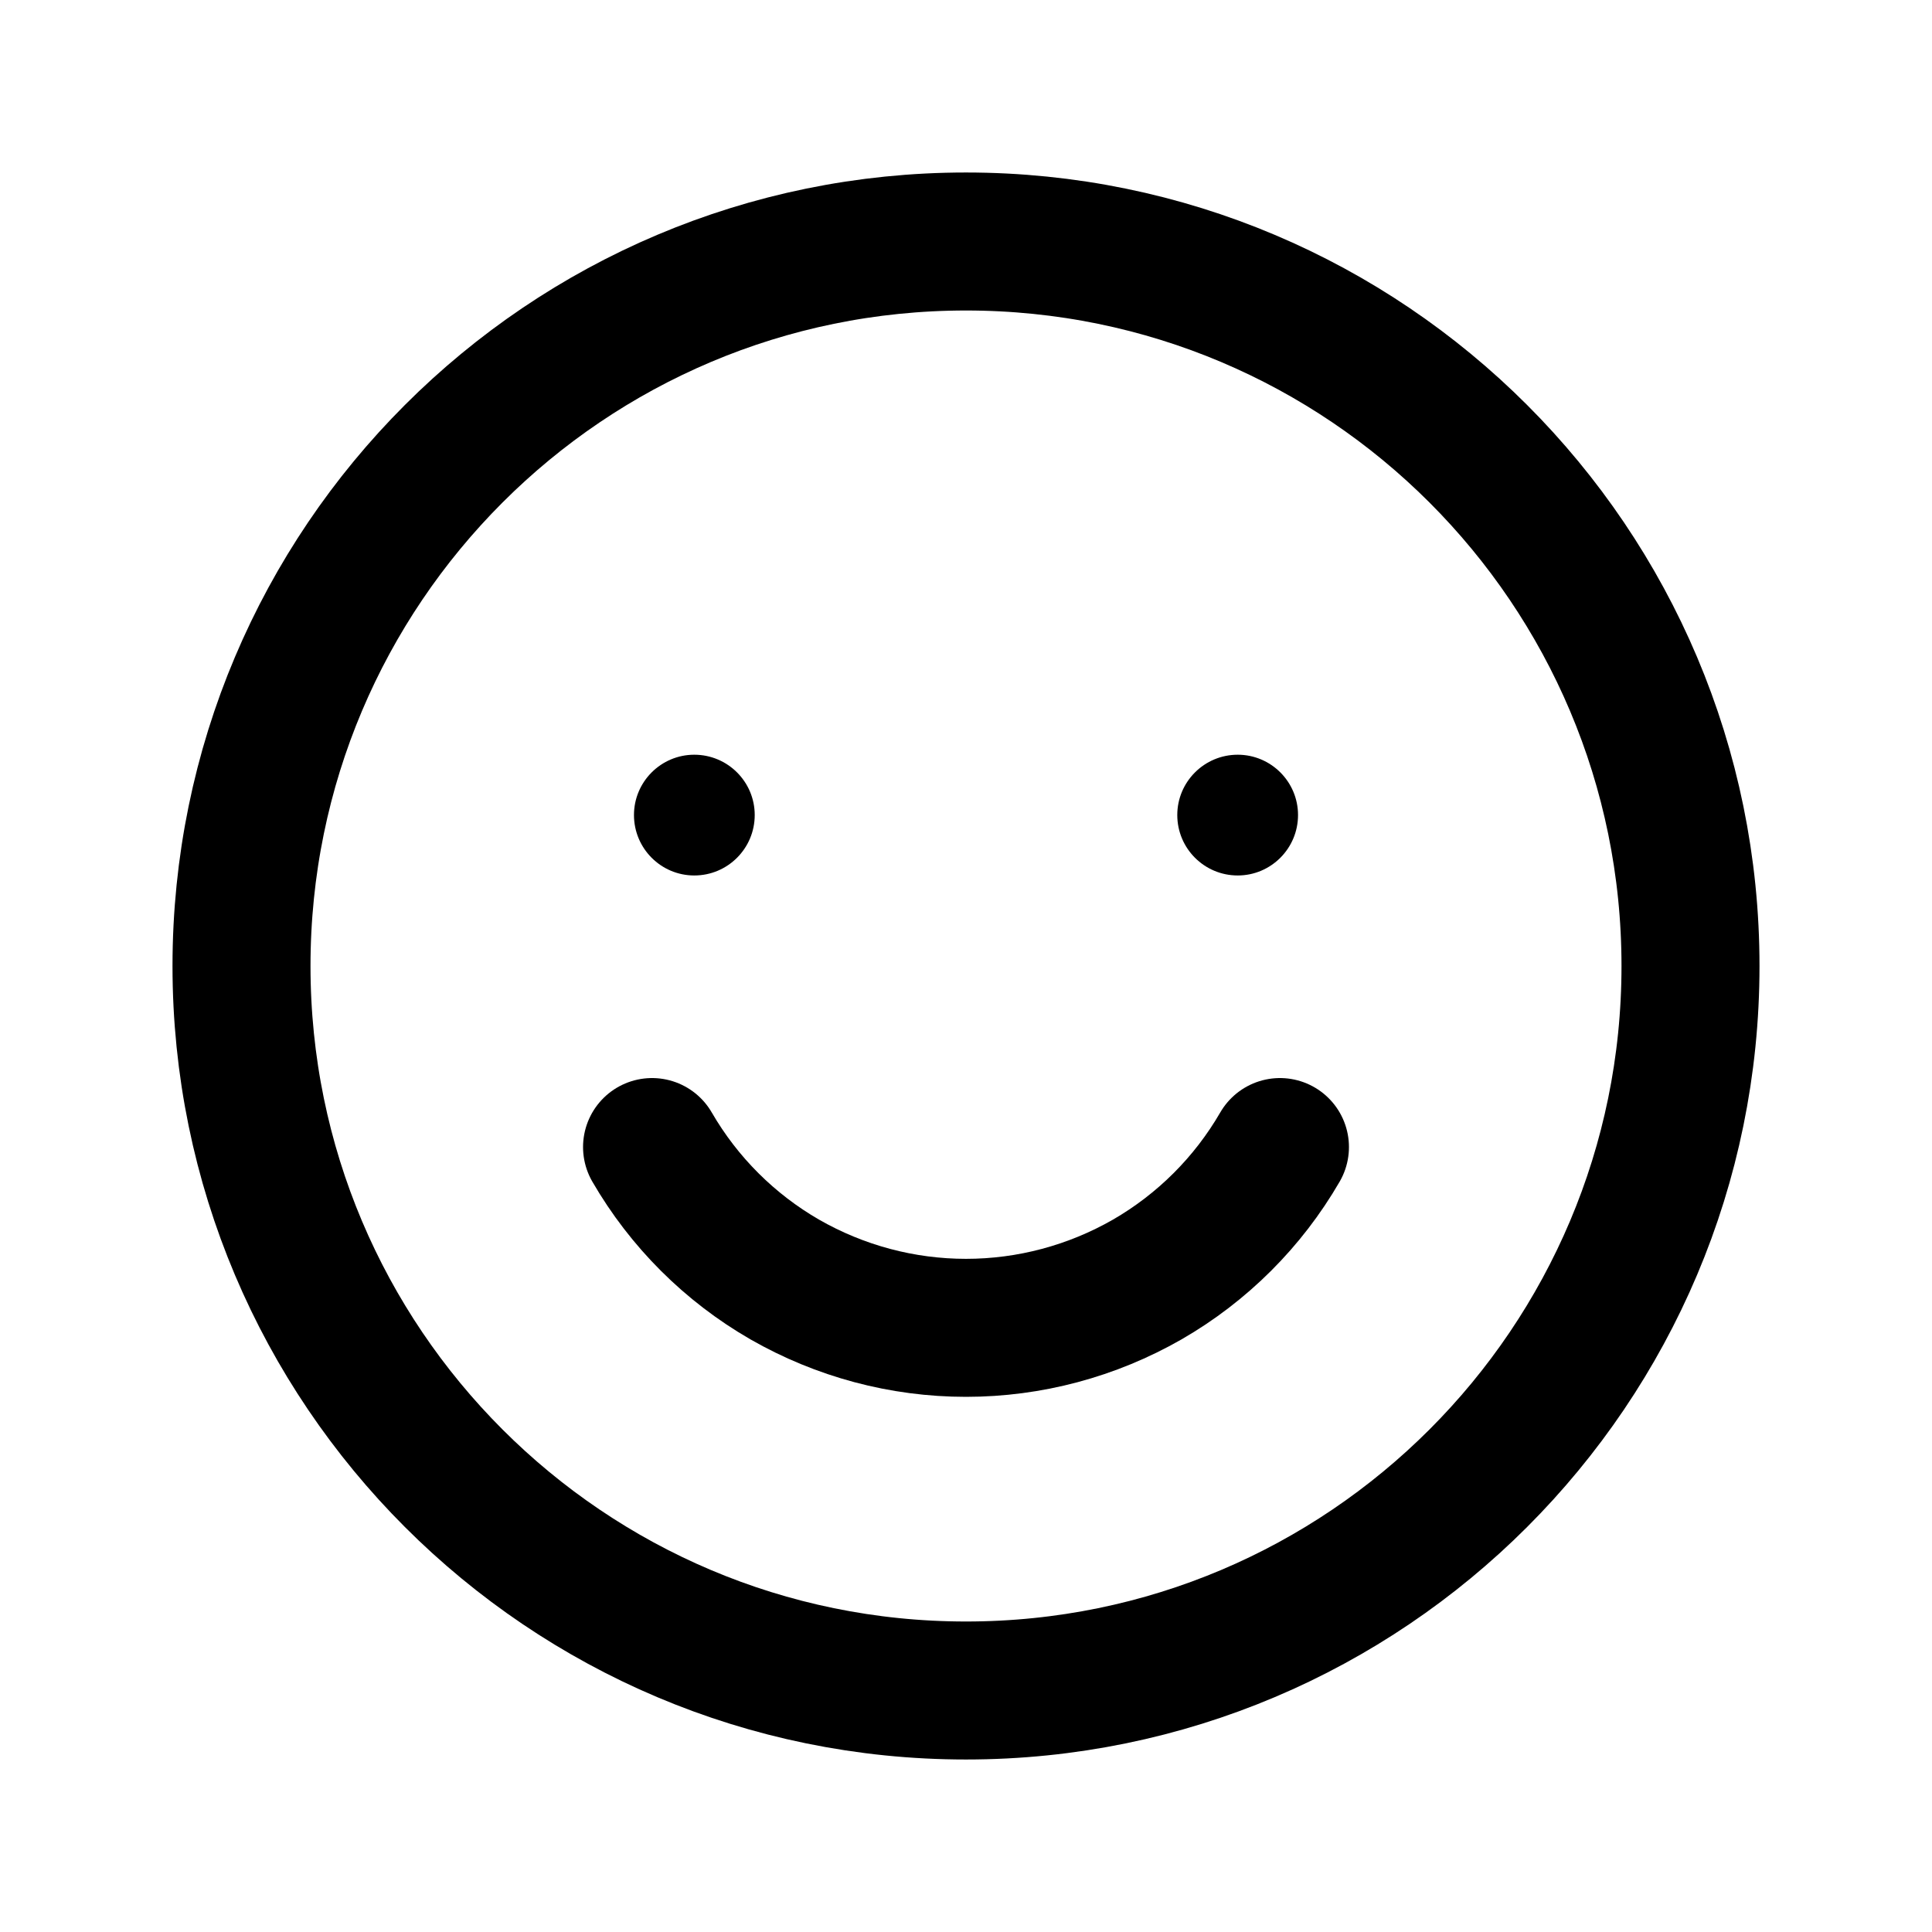 <svg width="14" height="14" viewBox="0 0 14 14" fill="none" xmlns="http://www.w3.org/2000/svg">
<path d="M7 12.25C9.899 12.25 12.25 9.899 12.25 7C12.25 4.101 9.899 1.75 7 1.75C4.101 1.75 1.75 4.101 1.75 7C1.75 9.899 4.101 12.25 7 12.25Z" stroke="black" stroke-linecap="round" stroke-linejoin="round"/>
<path d="M5.031 6.344C5.273 6.344 5.469 6.148 5.469 5.906C5.469 5.665 5.273 5.469 5.031 5.469C4.79 5.469 4.594 5.665 4.594 5.906C4.594 6.148 4.79 6.344 5.031 6.344Z" fill="black"/>
<path d="M8.969 6.344C9.21 6.344 9.406 6.148 9.406 5.906C9.406 5.665 9.21 5.469 8.969 5.469C8.727 5.469 8.531 5.665 8.531 5.906C8.531 6.148 8.727 6.344 8.969 6.344Z" fill="black"/>
<path d="M9.275 8.312C9.044 8.711 8.712 9.042 8.313 9.272C7.913 9.501 7.461 9.622 7 9.622C6.539 9.622 6.087 9.501 5.687 9.272C5.288 9.042 4.956 8.711 4.725 8.312" stroke="black" stroke-linecap="round" stroke-linejoin="round"/>
</svg>
